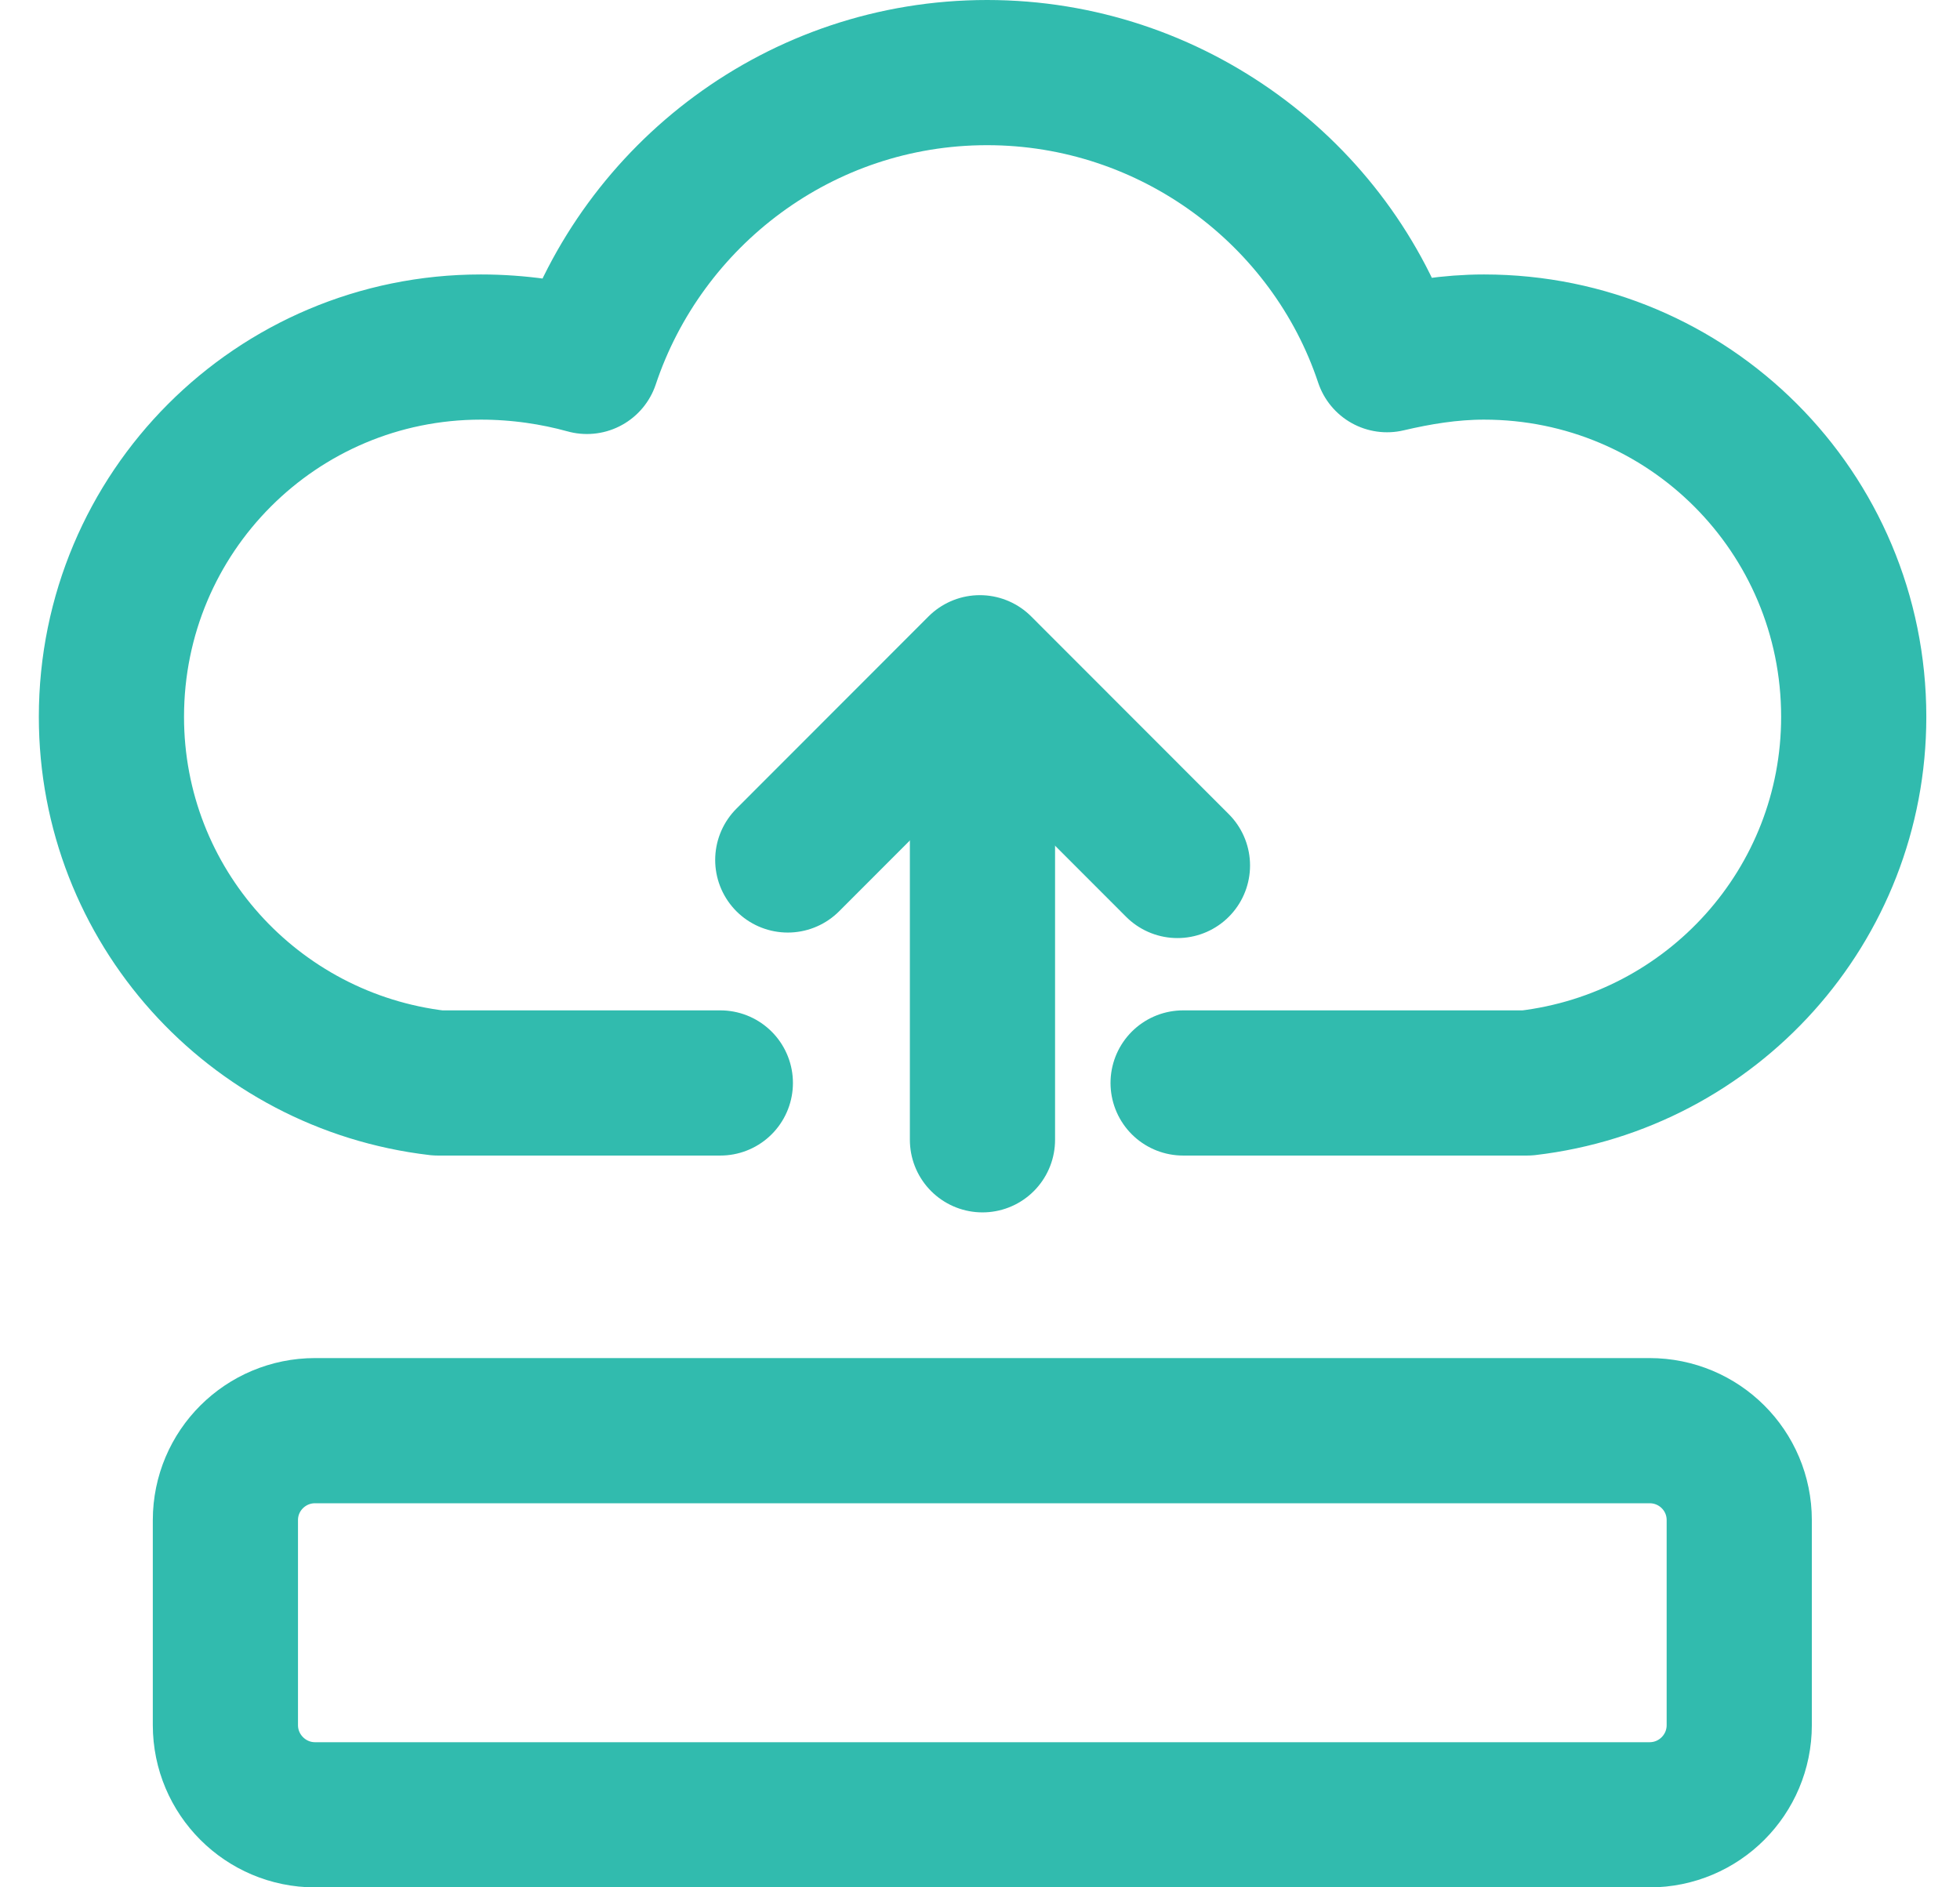 <?xml version="1.0" encoding="UTF-8"?> <svg xmlns="http://www.w3.org/2000/svg" width="27" height="26" viewBox="0 0 27 26" fill="none"><path d="M9.923 14.919H6.032C3.487 14.621 1.535 12.472 1.535 9.875C1.535 7.058 3.809 4.781 6.624 4.781C7.146 4.781 7.64 4.856 8.085 4.979C8.852 2.681 11.025 1 13.598 1C16.143 1 18.342 2.656 19.107 4.955C19.53 4.856 19.974 4.781 20.443 4.781C23.262 4.781 25.536 7.057 25.536 9.875C25.536 12.472 23.583 14.621 21.037 14.919H16.298" stroke="#31BBAE" stroke-width="2" stroke-miterlimit="10" stroke-linecap="round" stroke-linejoin="round"></path><path d="M23.959 23.765C23.959 24.447 23.407 25.001 22.723 25.001H4.341C3.659 25.001 3.105 24.447 3.105 23.765V20.942C3.105 20.259 3.659 19.709 4.341 19.709H22.723C23.407 19.709 23.959 20.259 23.959 20.942V23.765Z" stroke="#31BBAE" stroke-width="2" stroke-miterlimit="10" stroke-linecap="round" stroke-linejoin="round"></path><path d="M13.534 9.557V15.702" stroke="#31BBAE" stroke-width="2" stroke-miterlimit="10" stroke-linecap="round" stroke-linejoin="round"></path><path d="M10.852 11.847L13.498 9.199L16.22 11.923" stroke="#31BBAE" stroke-width="2" stroke-miterlimit="10" stroke-linecap="round" stroke-linejoin="round"></path></svg> 